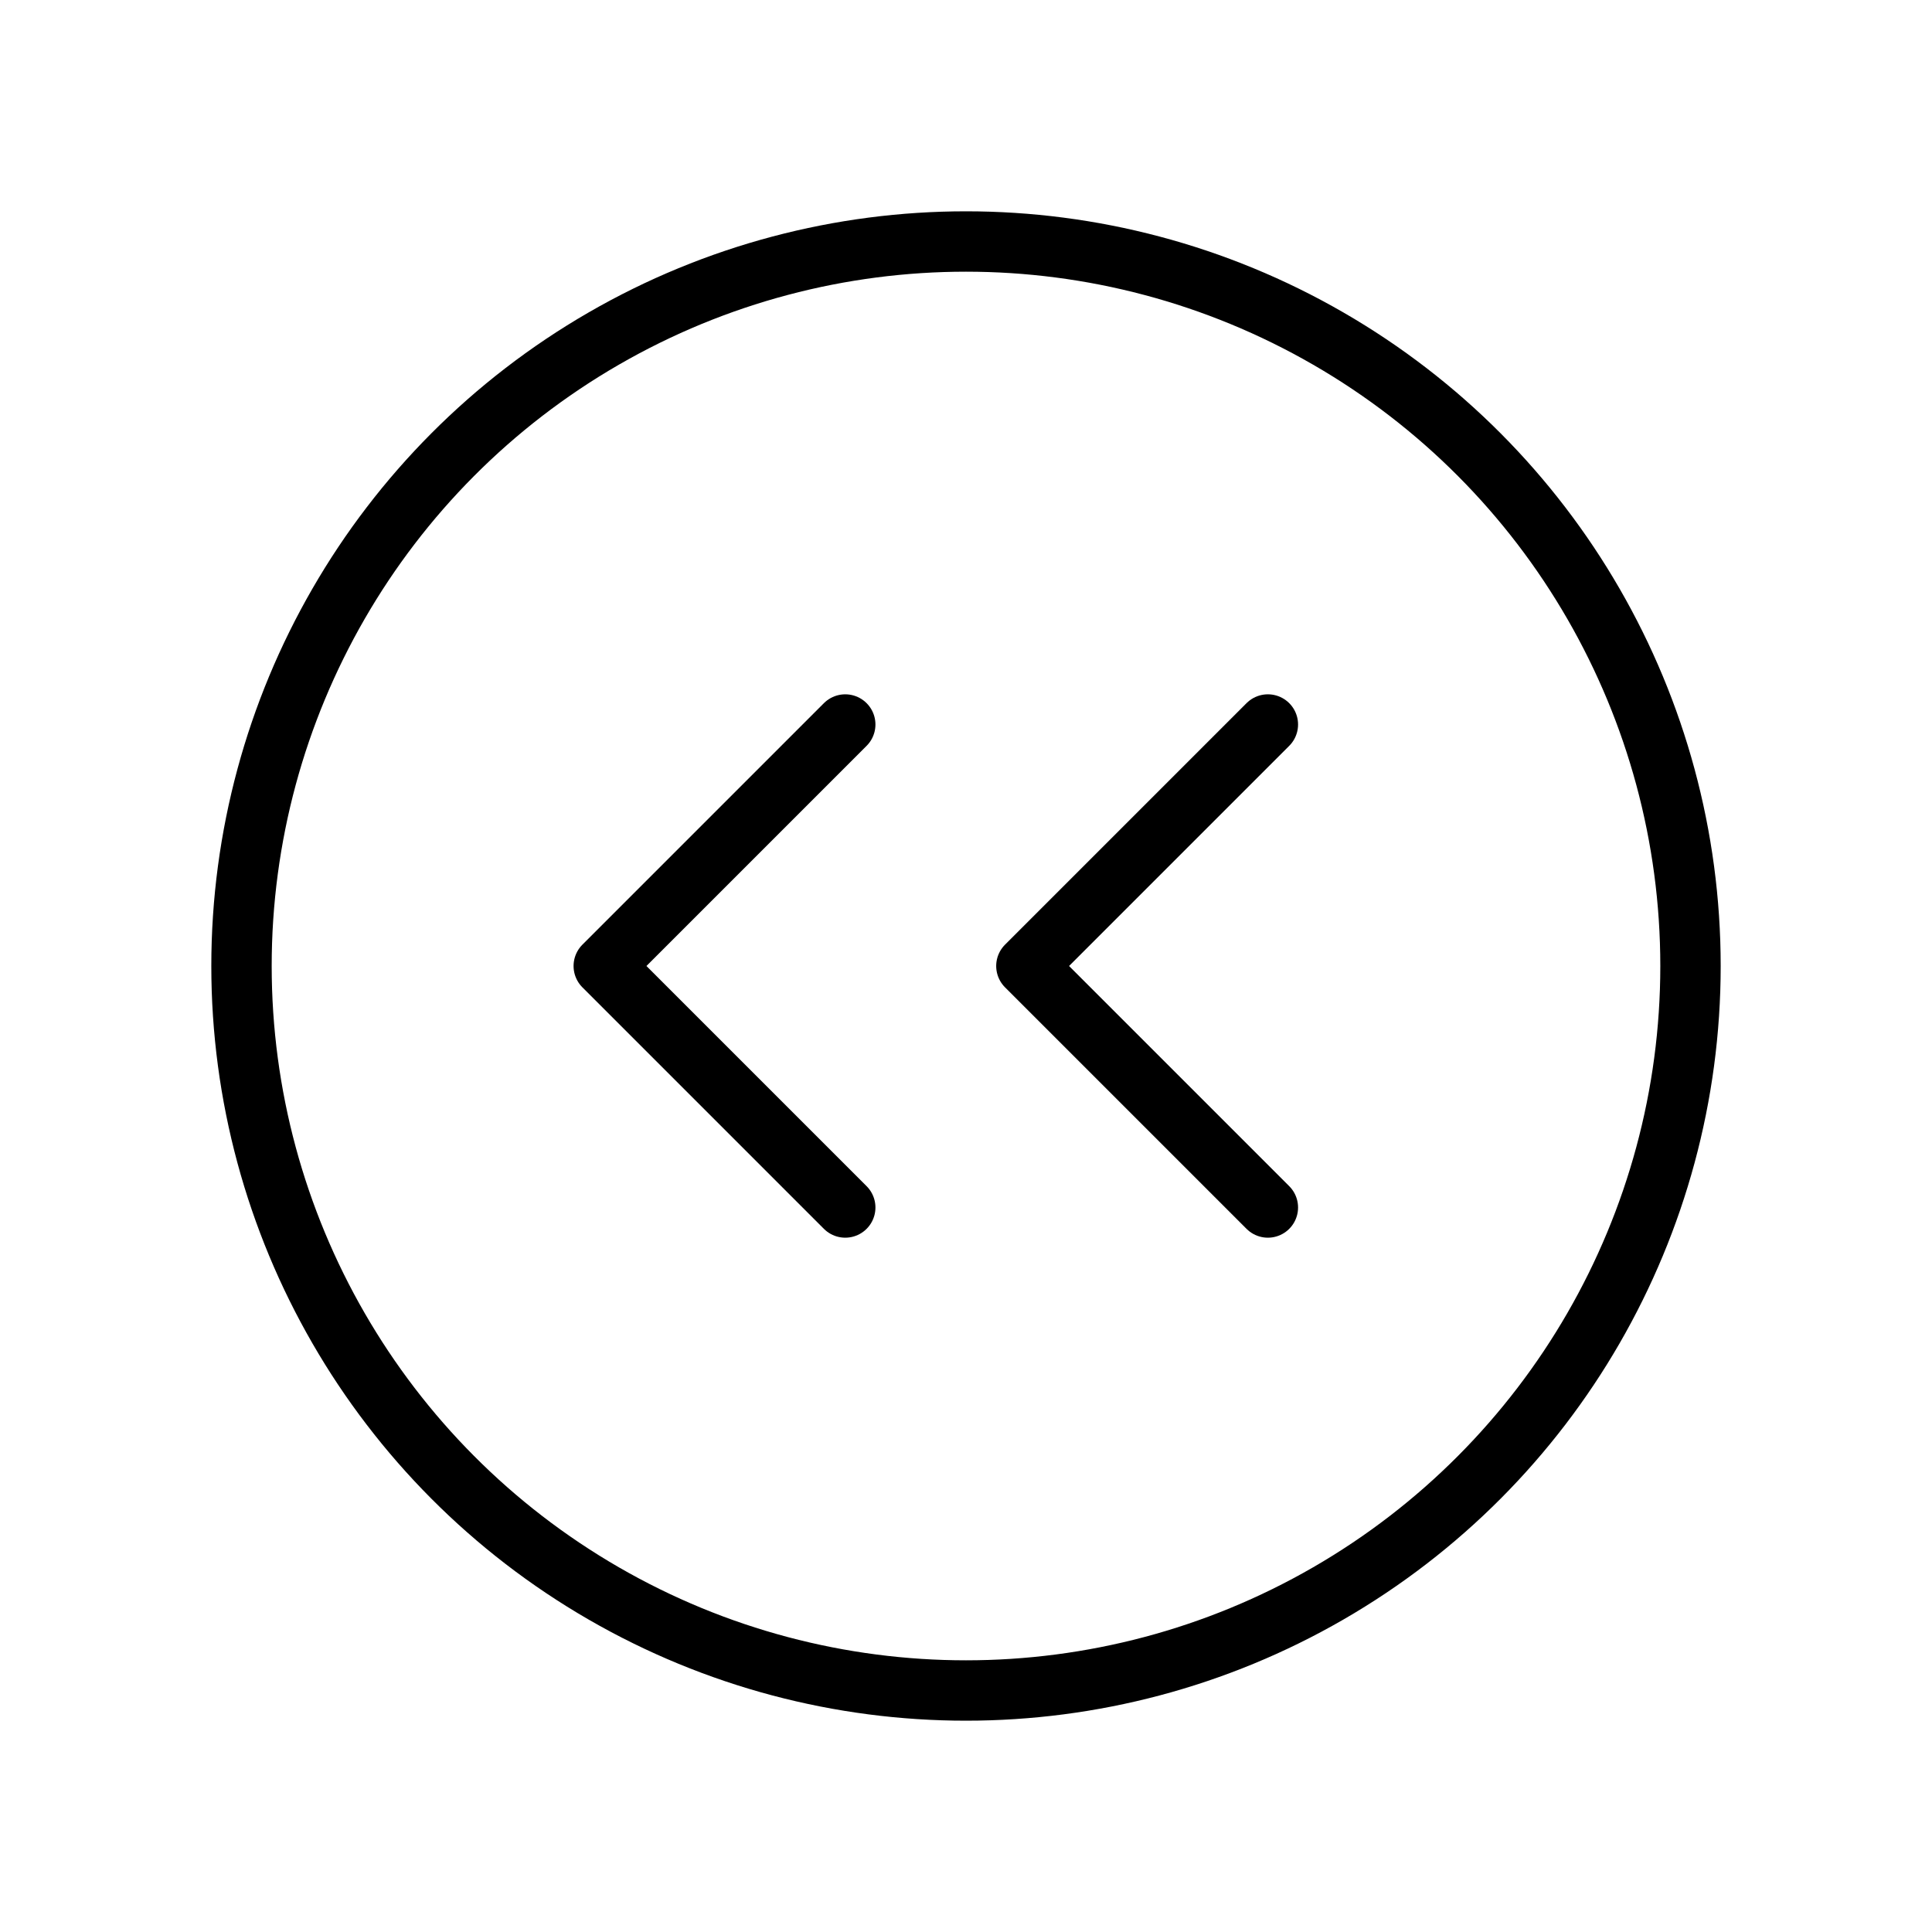 <svg xmlns="http://www.w3.org/2000/svg" viewBox="0 0 256 256"><rect width="256" height="256" fill="none"/><circle cx="128" cy="128" r="96" fill="none" stroke="#000" stroke-linecap="round" stroke-linejoin="round" stroke-width="8"/><polyline points="168 160 136 128 168 96" fill="none" stroke="#000" stroke-linecap="round" stroke-linejoin="round" stroke-width="8"/><polyline points="112 160 80 128 112 96" fill="none" stroke="#000" stroke-linecap="round" stroke-linejoin="round" stroke-width="8"/></svg>